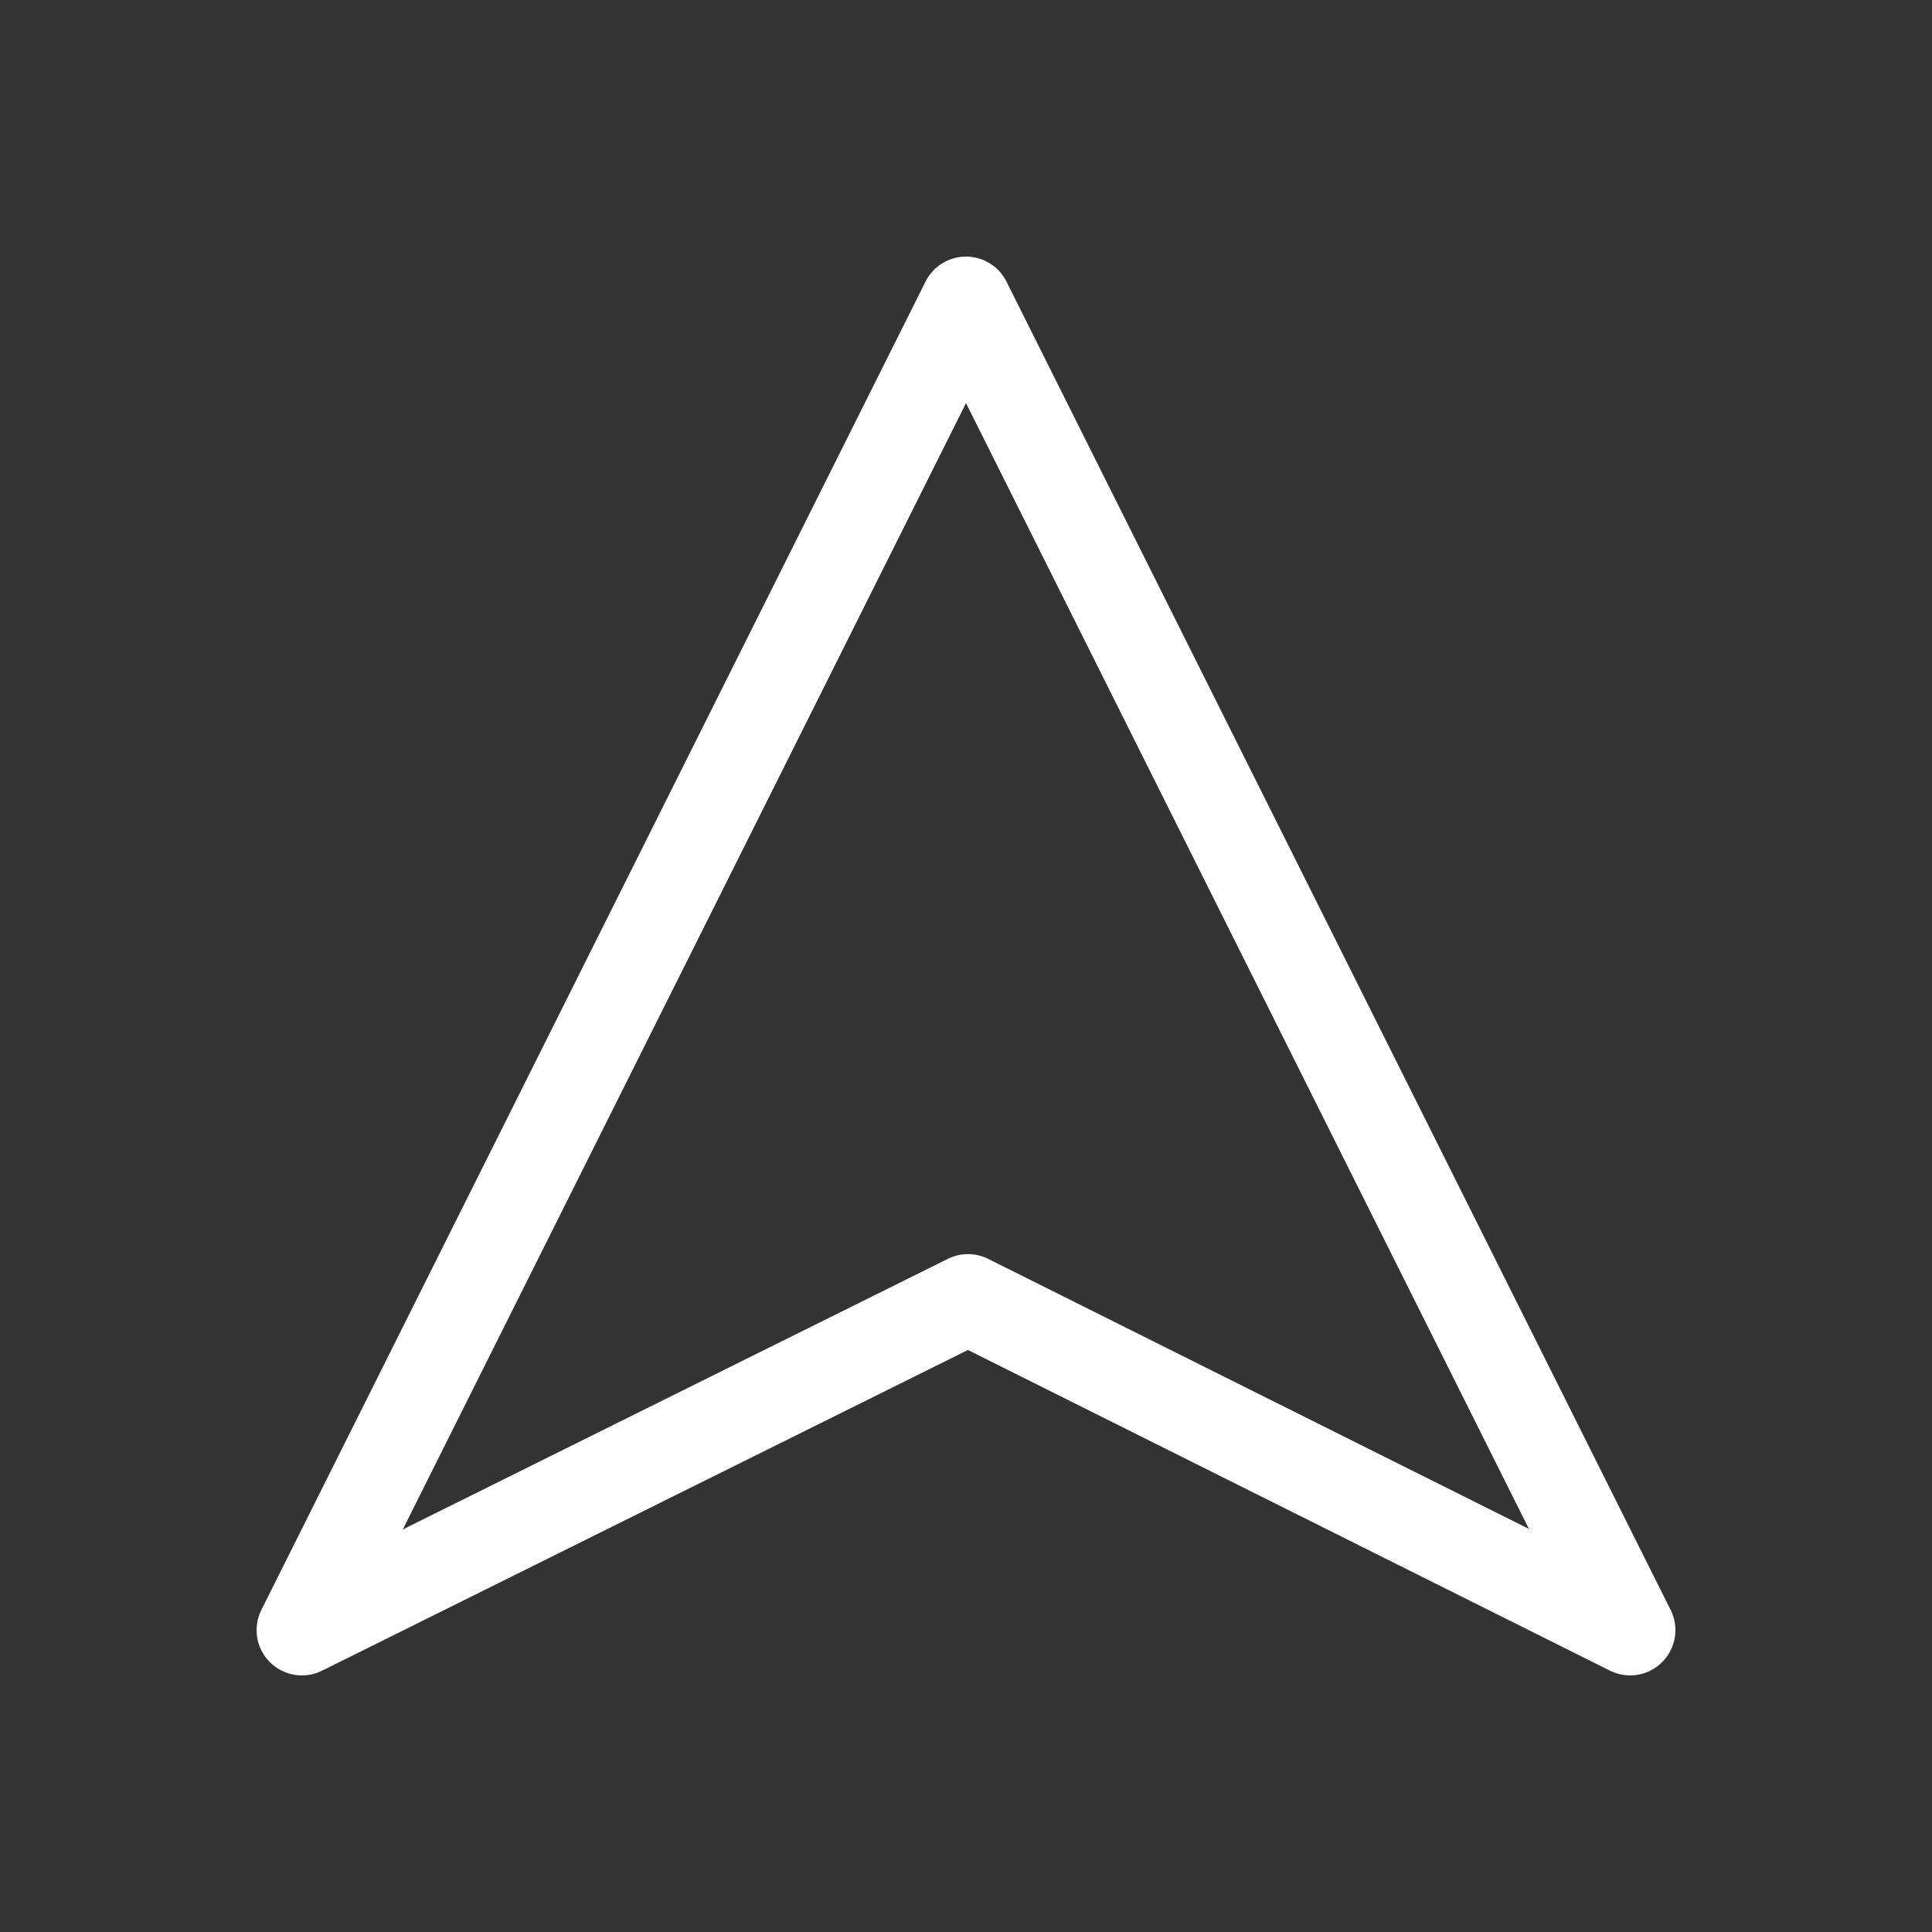 <svg width="32" height="32" viewBox="0 0 32 32" fill="none" xmlns="http://www.w3.org/2000/svg">
<rect x="0" y="0" width="32" height="32" fill="#333333" stroke="none"/>
<path fill-rule="evenodd" clip-rule="evenodd" d="M16 4.25C16.284 4.25 16.544 4.41 16.671 4.665L27.671 26.665C27.815 26.953 27.759 27.302 27.53 27.53C27.302 27.759 26.954 27.815 26.665 27.671L16.032 22.36L5.334 27.672C5.045 27.815 4.697 27.758 4.469 27.53C4.241 27.301 4.185 26.953 4.329 26.665L15.329 4.665C15.456 4.41 15.716 4.25 16 4.25ZM6.672 25.332L15.7 20.85C15.91 20.746 16.158 20.746 16.368 20.851L25.324 25.324L16 6.677L6.672 25.332Z" fill="white"/>
</svg>
